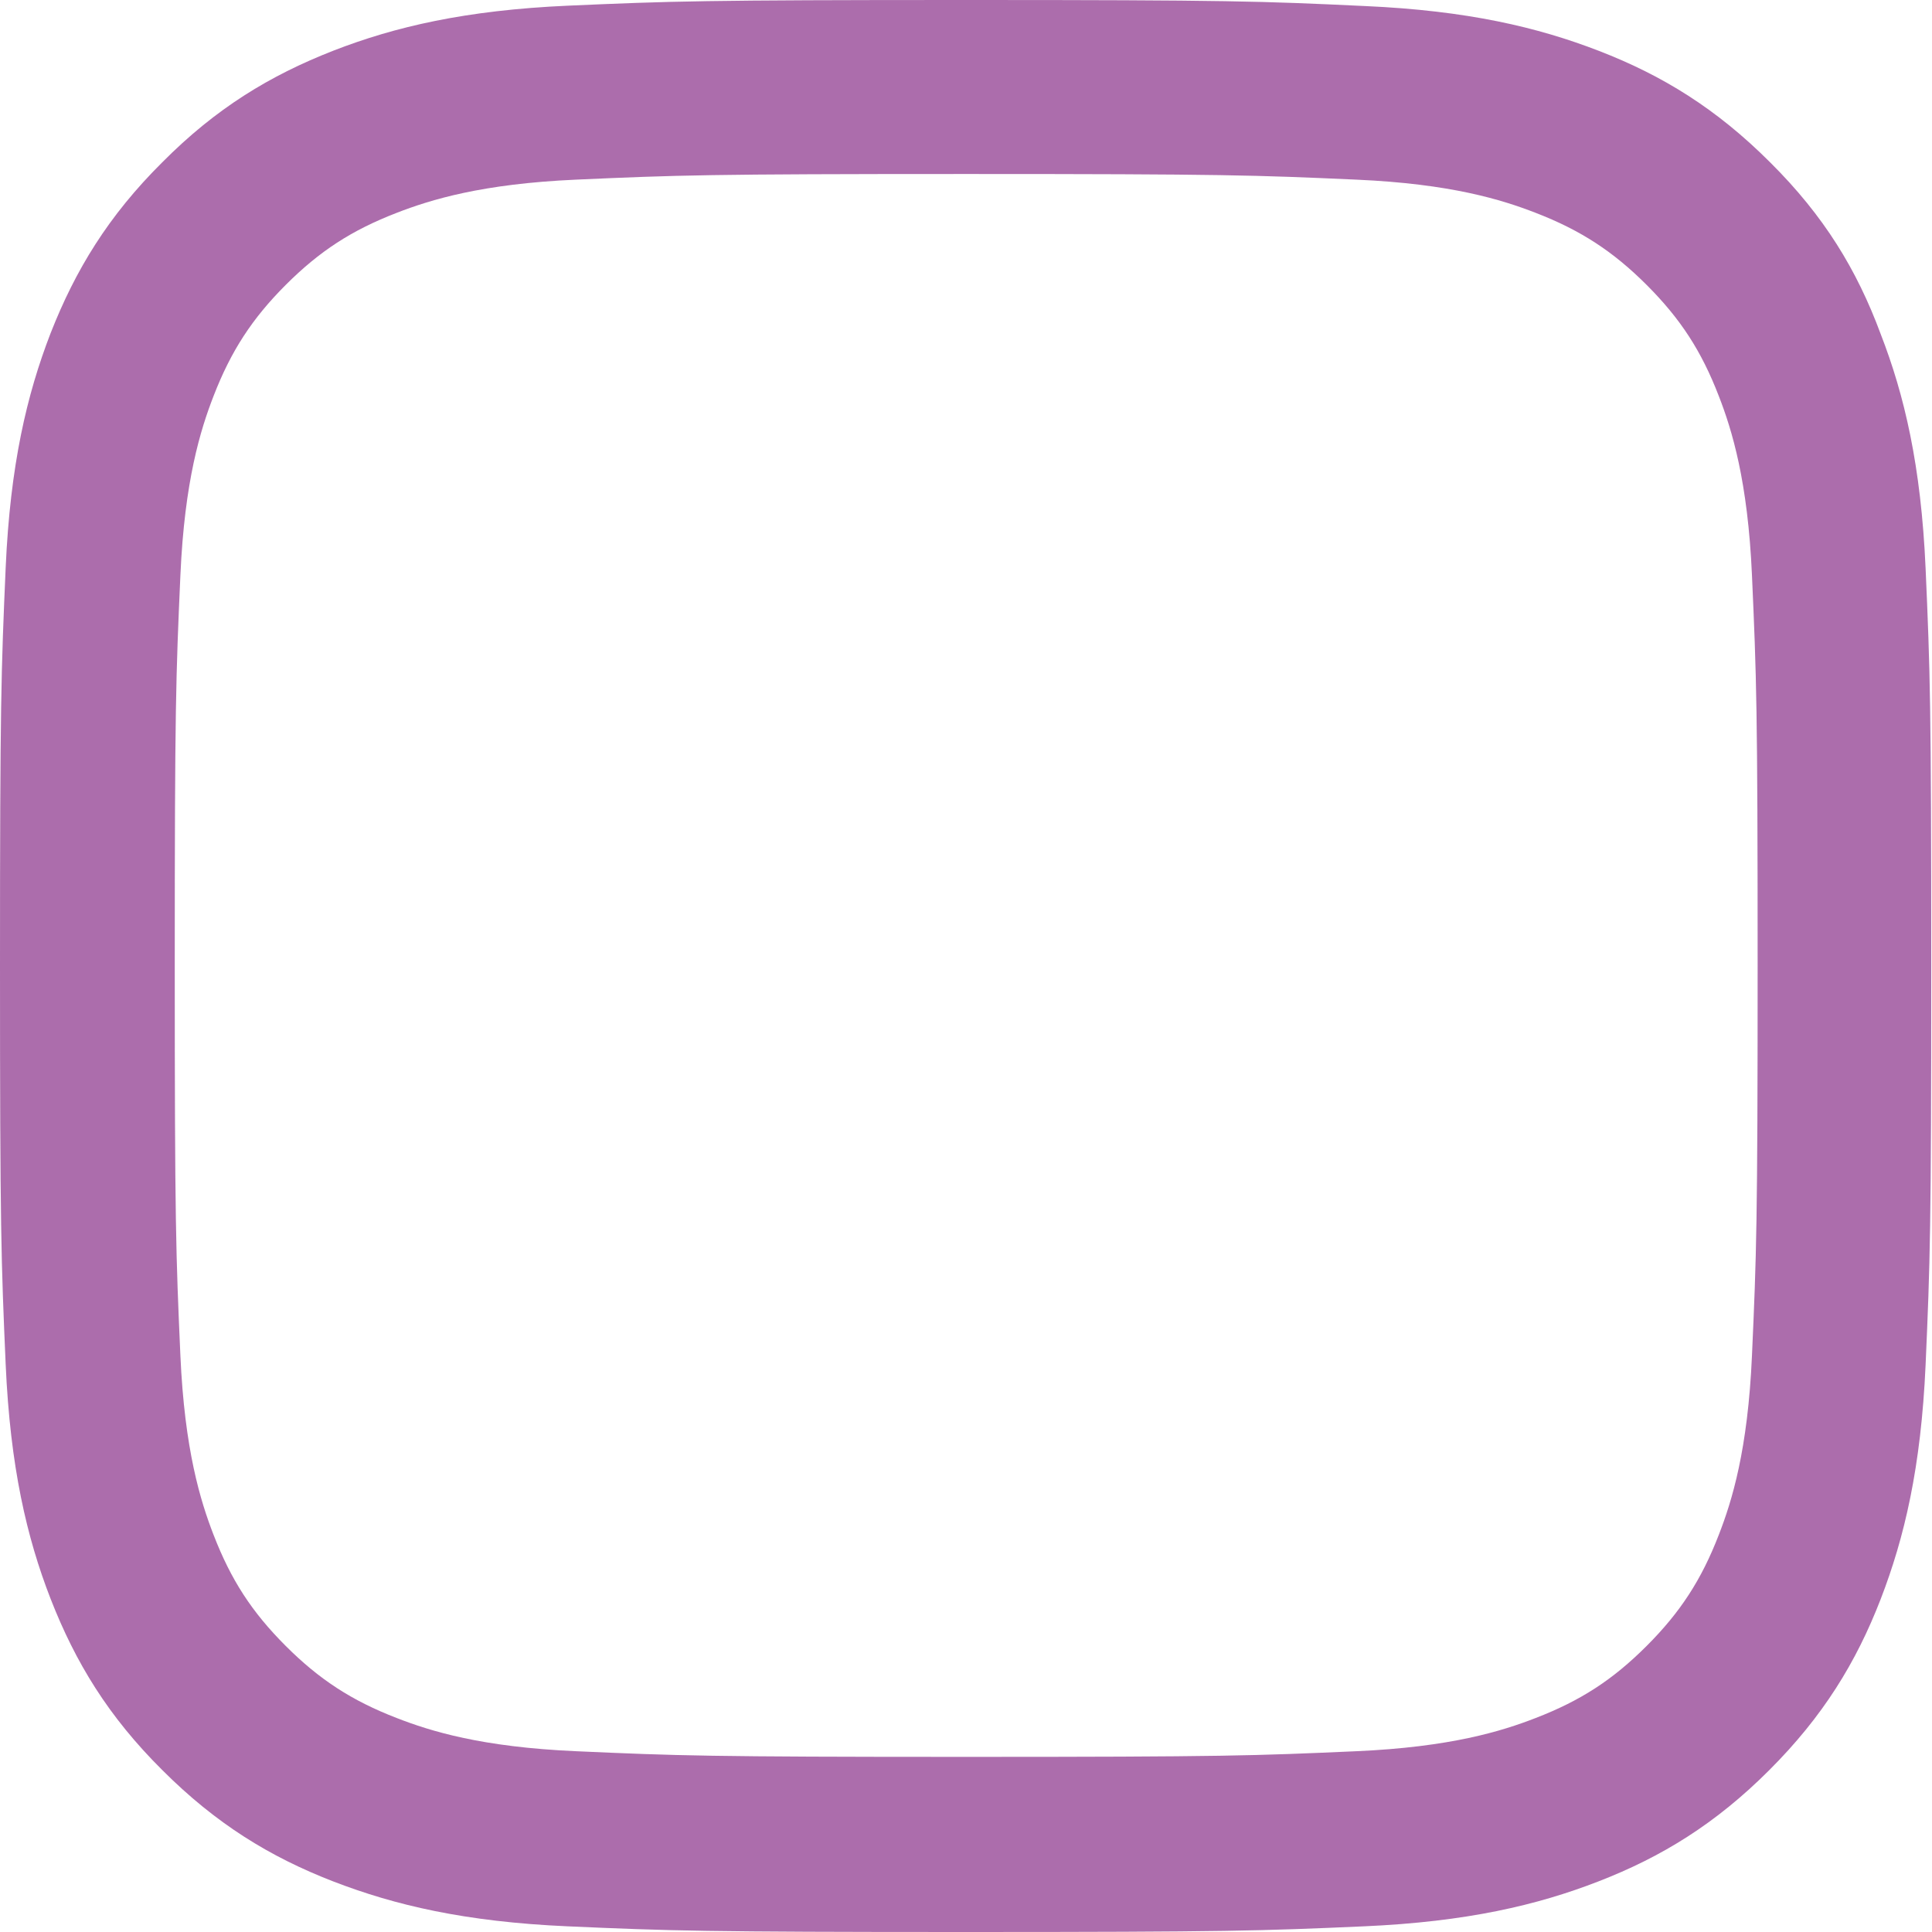 <?xml version="1.0" encoding="UTF-8"?> <svg xmlns="http://www.w3.org/2000/svg" width="64" height="64" viewBox="0 0 64 64" fill="none"> <path d="M32.006 5.764C40.558 5.764 41.571 5.801 44.934 5.951C48.059 6.089 49.747 6.614 50.872 7.051C52.36 7.626 53.435 8.327 54.548 9.439C55.673 10.565 56.361 11.627 56.936 13.115C57.374 14.24 57.899 15.941 58.036 19.054C58.186 22.429 58.224 23.442 58.224 31.981C58.224 40.533 58.186 41.546 58.036 44.909C57.899 48.034 57.374 49.722 56.936 50.847C56.361 52.335 55.661 53.41 54.548 54.523C53.423 55.648 52.36 56.336 50.872 56.911C49.747 57.349 48.047 57.874 44.934 58.011C41.558 58.161 40.545 58.199 32.006 58.199C23.455 58.199 22.442 58.161 19.079 58.011C15.953 57.874 14.265 57.349 13.14 56.911C11.652 56.336 10.577 55.636 9.464 54.523C8.339 53.398 7.652 52.335 7.076 50.847C6.639 49.722 6.114 48.022 5.976 44.909C5.826 41.533 5.789 40.52 5.789 31.981C5.789 23.43 5.826 22.417 5.976 19.054C6.114 15.928 6.639 14.24 7.076 13.115C7.652 11.627 8.352 10.552 9.464 9.439C10.59 8.314 11.652 7.626 13.14 7.051C14.265 6.614 15.966 6.089 19.079 5.951C22.442 5.801 23.455 5.764 32.006 5.764ZM32.006 0C23.317 0 22.229 0.038 18.816 0.188C15.415 0.338 13.078 0.888 11.052 1.675C8.939 2.5 7.151 3.588 5.376 5.376C3.588 7.151 2.5 8.939 1.675 11.04C0.888 13.078 0.338 15.403 0.188 18.804C0.038 22.229 0 23.317 0 32.006C0 40.696 0.038 41.783 0.188 45.196C0.338 48.597 0.888 50.935 1.675 52.96C2.5 55.073 3.588 56.861 5.376 58.636C7.151 60.412 8.939 61.512 11.04 62.325C13.078 63.112 15.403 63.662 18.804 63.812C22.217 63.962 23.305 64 31.994 64C40.683 64 41.771 63.962 45.184 63.812C48.584 63.662 50.922 63.112 52.948 62.325C55.048 61.512 56.836 60.412 58.611 58.636C60.387 56.861 61.487 55.073 62.3 52.973C63.087 50.935 63.637 48.609 63.788 45.209C63.938 41.796 63.975 40.708 63.975 32.019C63.975 23.33 63.938 22.242 63.788 18.829C63.637 15.428 63.087 13.09 62.3 11.065C61.512 8.939 60.424 7.151 58.636 5.376C56.861 3.601 55.073 2.5 52.973 1.688C50.935 0.9 48.609 0.35 45.209 0.2C41.783 0.038 40.696 0 32.006 0Z" fill="#781178" fill-opacity="0.61"></path> </svg> 